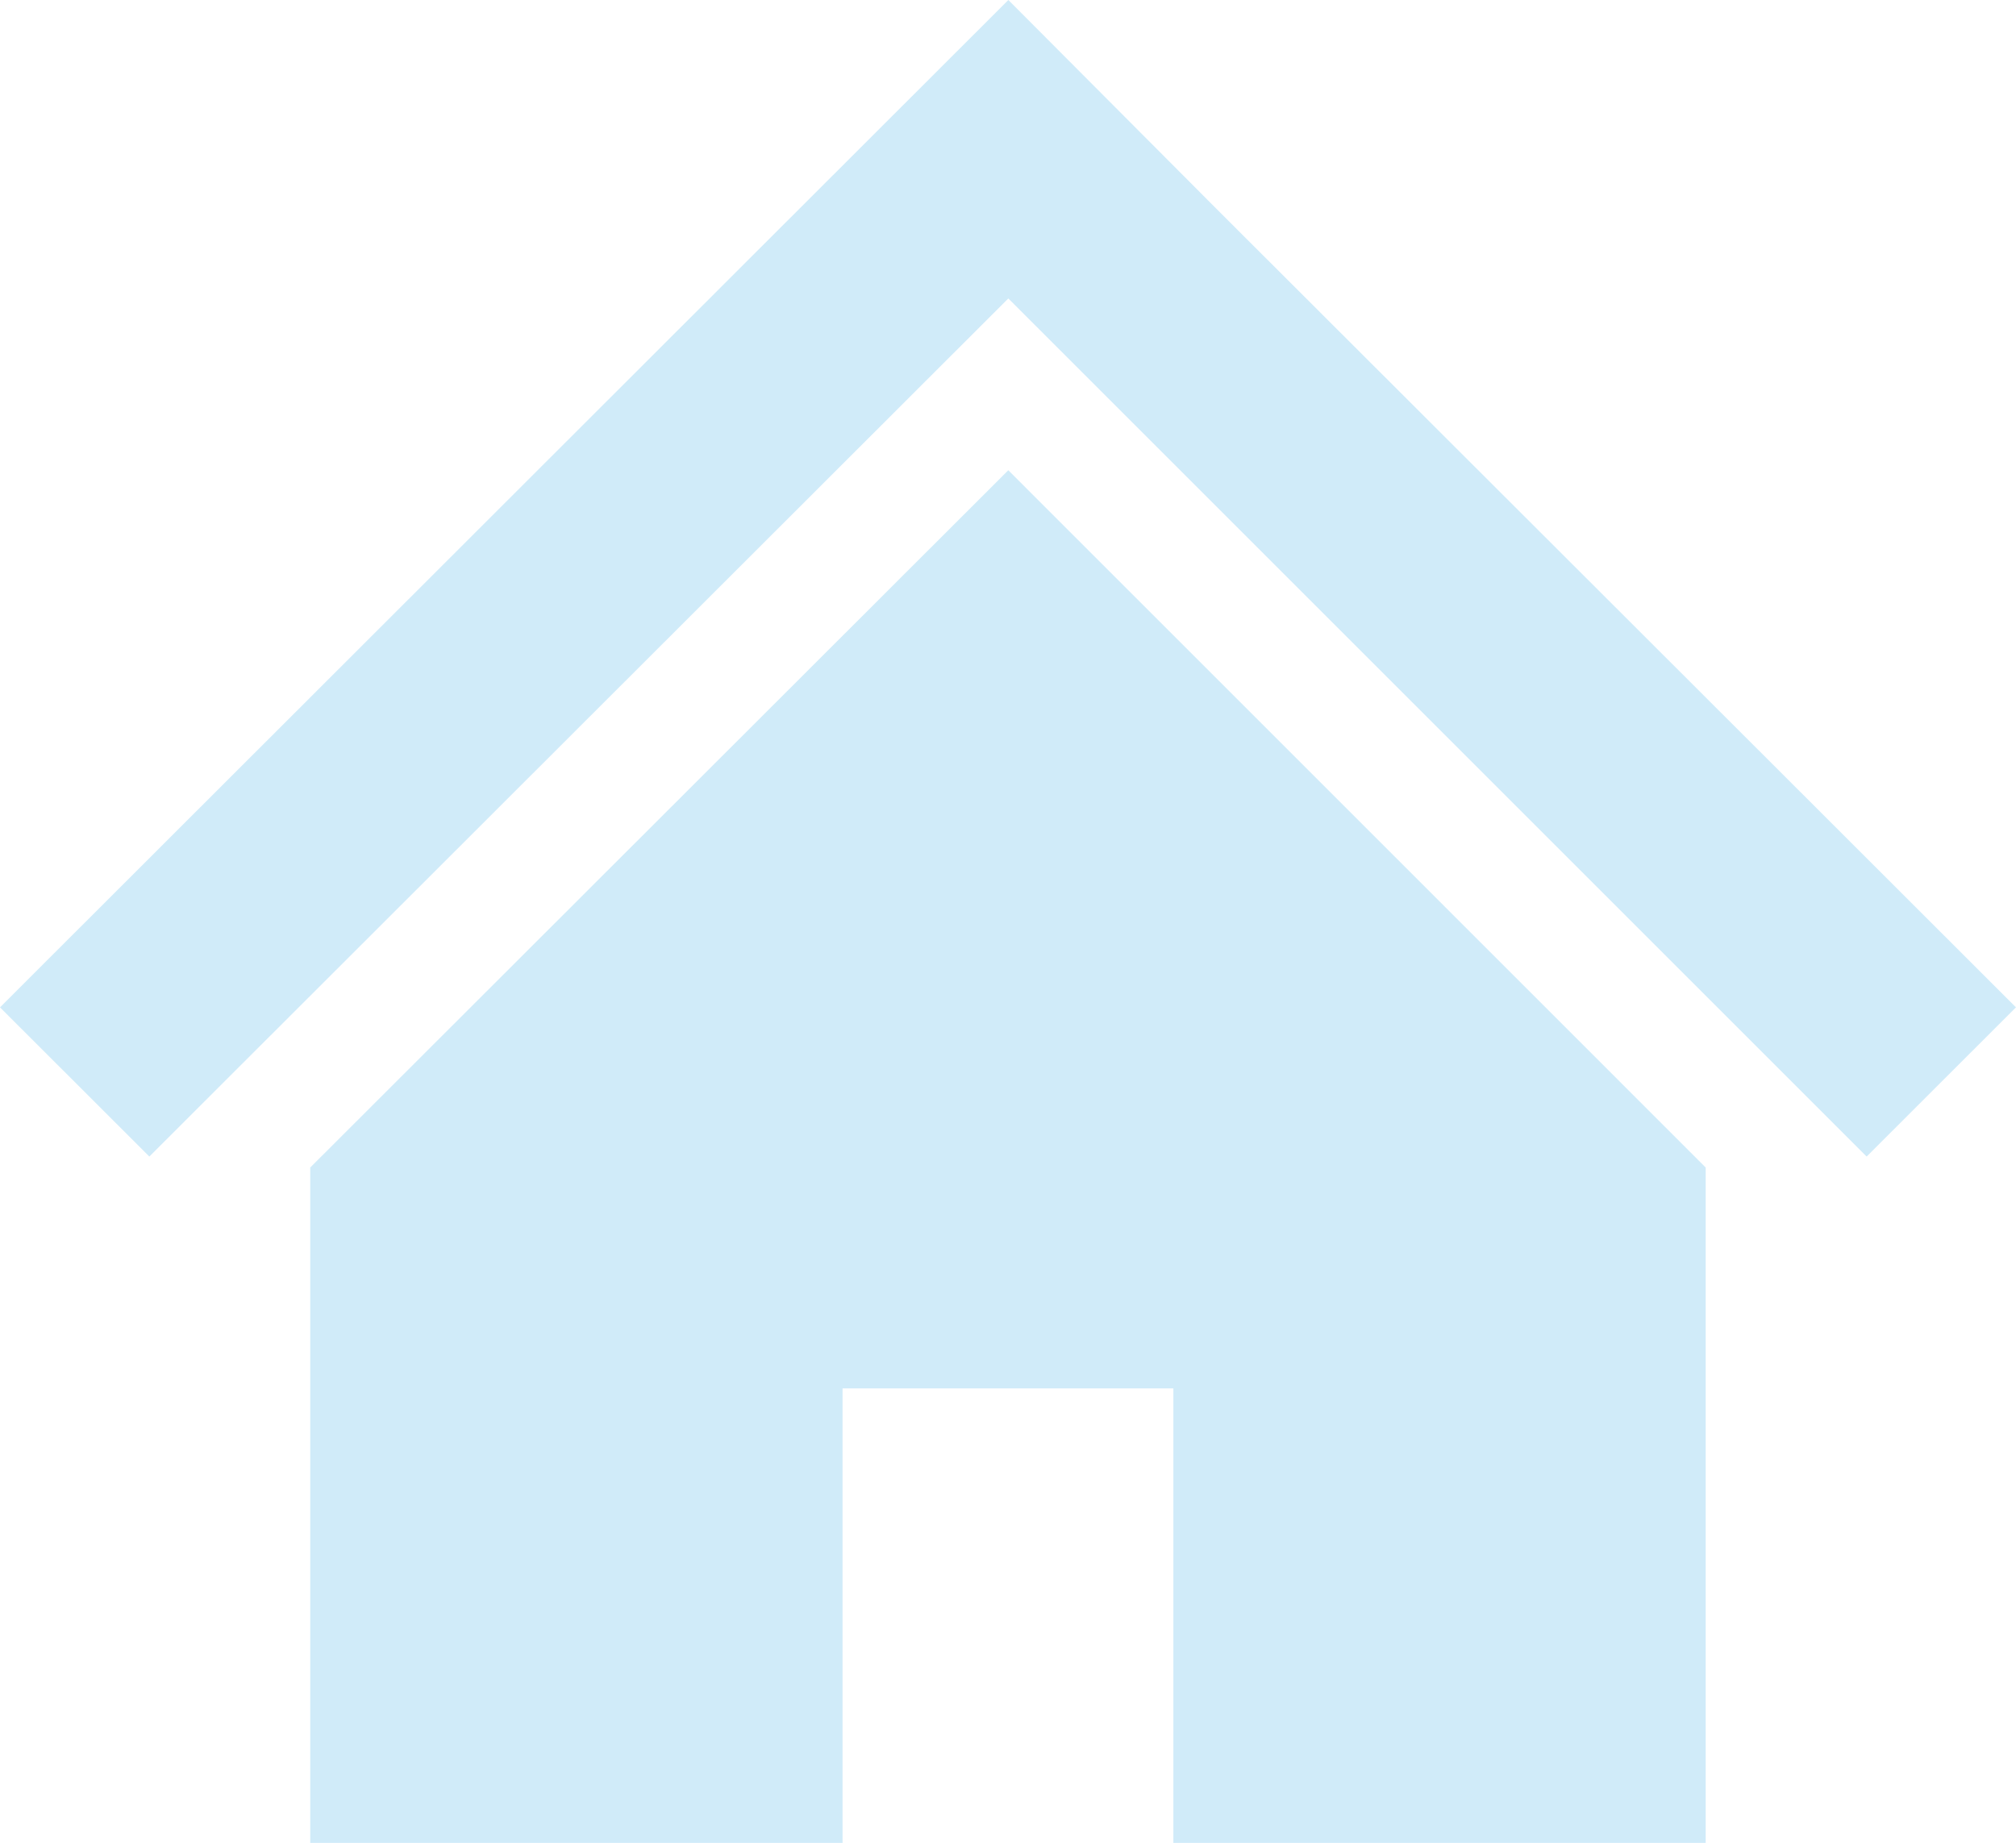 <svg xmlns="http://www.w3.org/2000/svg" width="94.893" height="86.767" viewBox="0 0 94.893 86.767">
  <g id="グループ_281" data-name="グループ 281" transform="translate(0 0)" opacity="0.203">
    <path id="パス_397" data-name="パス 397" d="M47.463,0,0,47.427l7.029,7.025,40.433-40.4,40.4,40.4,7.029-7.025-14.6-14.589L67.445,20.006,57.253,9.826Z" transform="translate(0 0)" fill="#169be0"/>
    <path id="パス_398" data-name="パス 398" d="M78.8,139.466v31.8h25.056v-21.4h15.571v21.4h25.056v-31.8l-32.825-32.828Z" transform="translate(-64.197 -84.499)" fill="#169be0"/>
  </g>
</svg>
